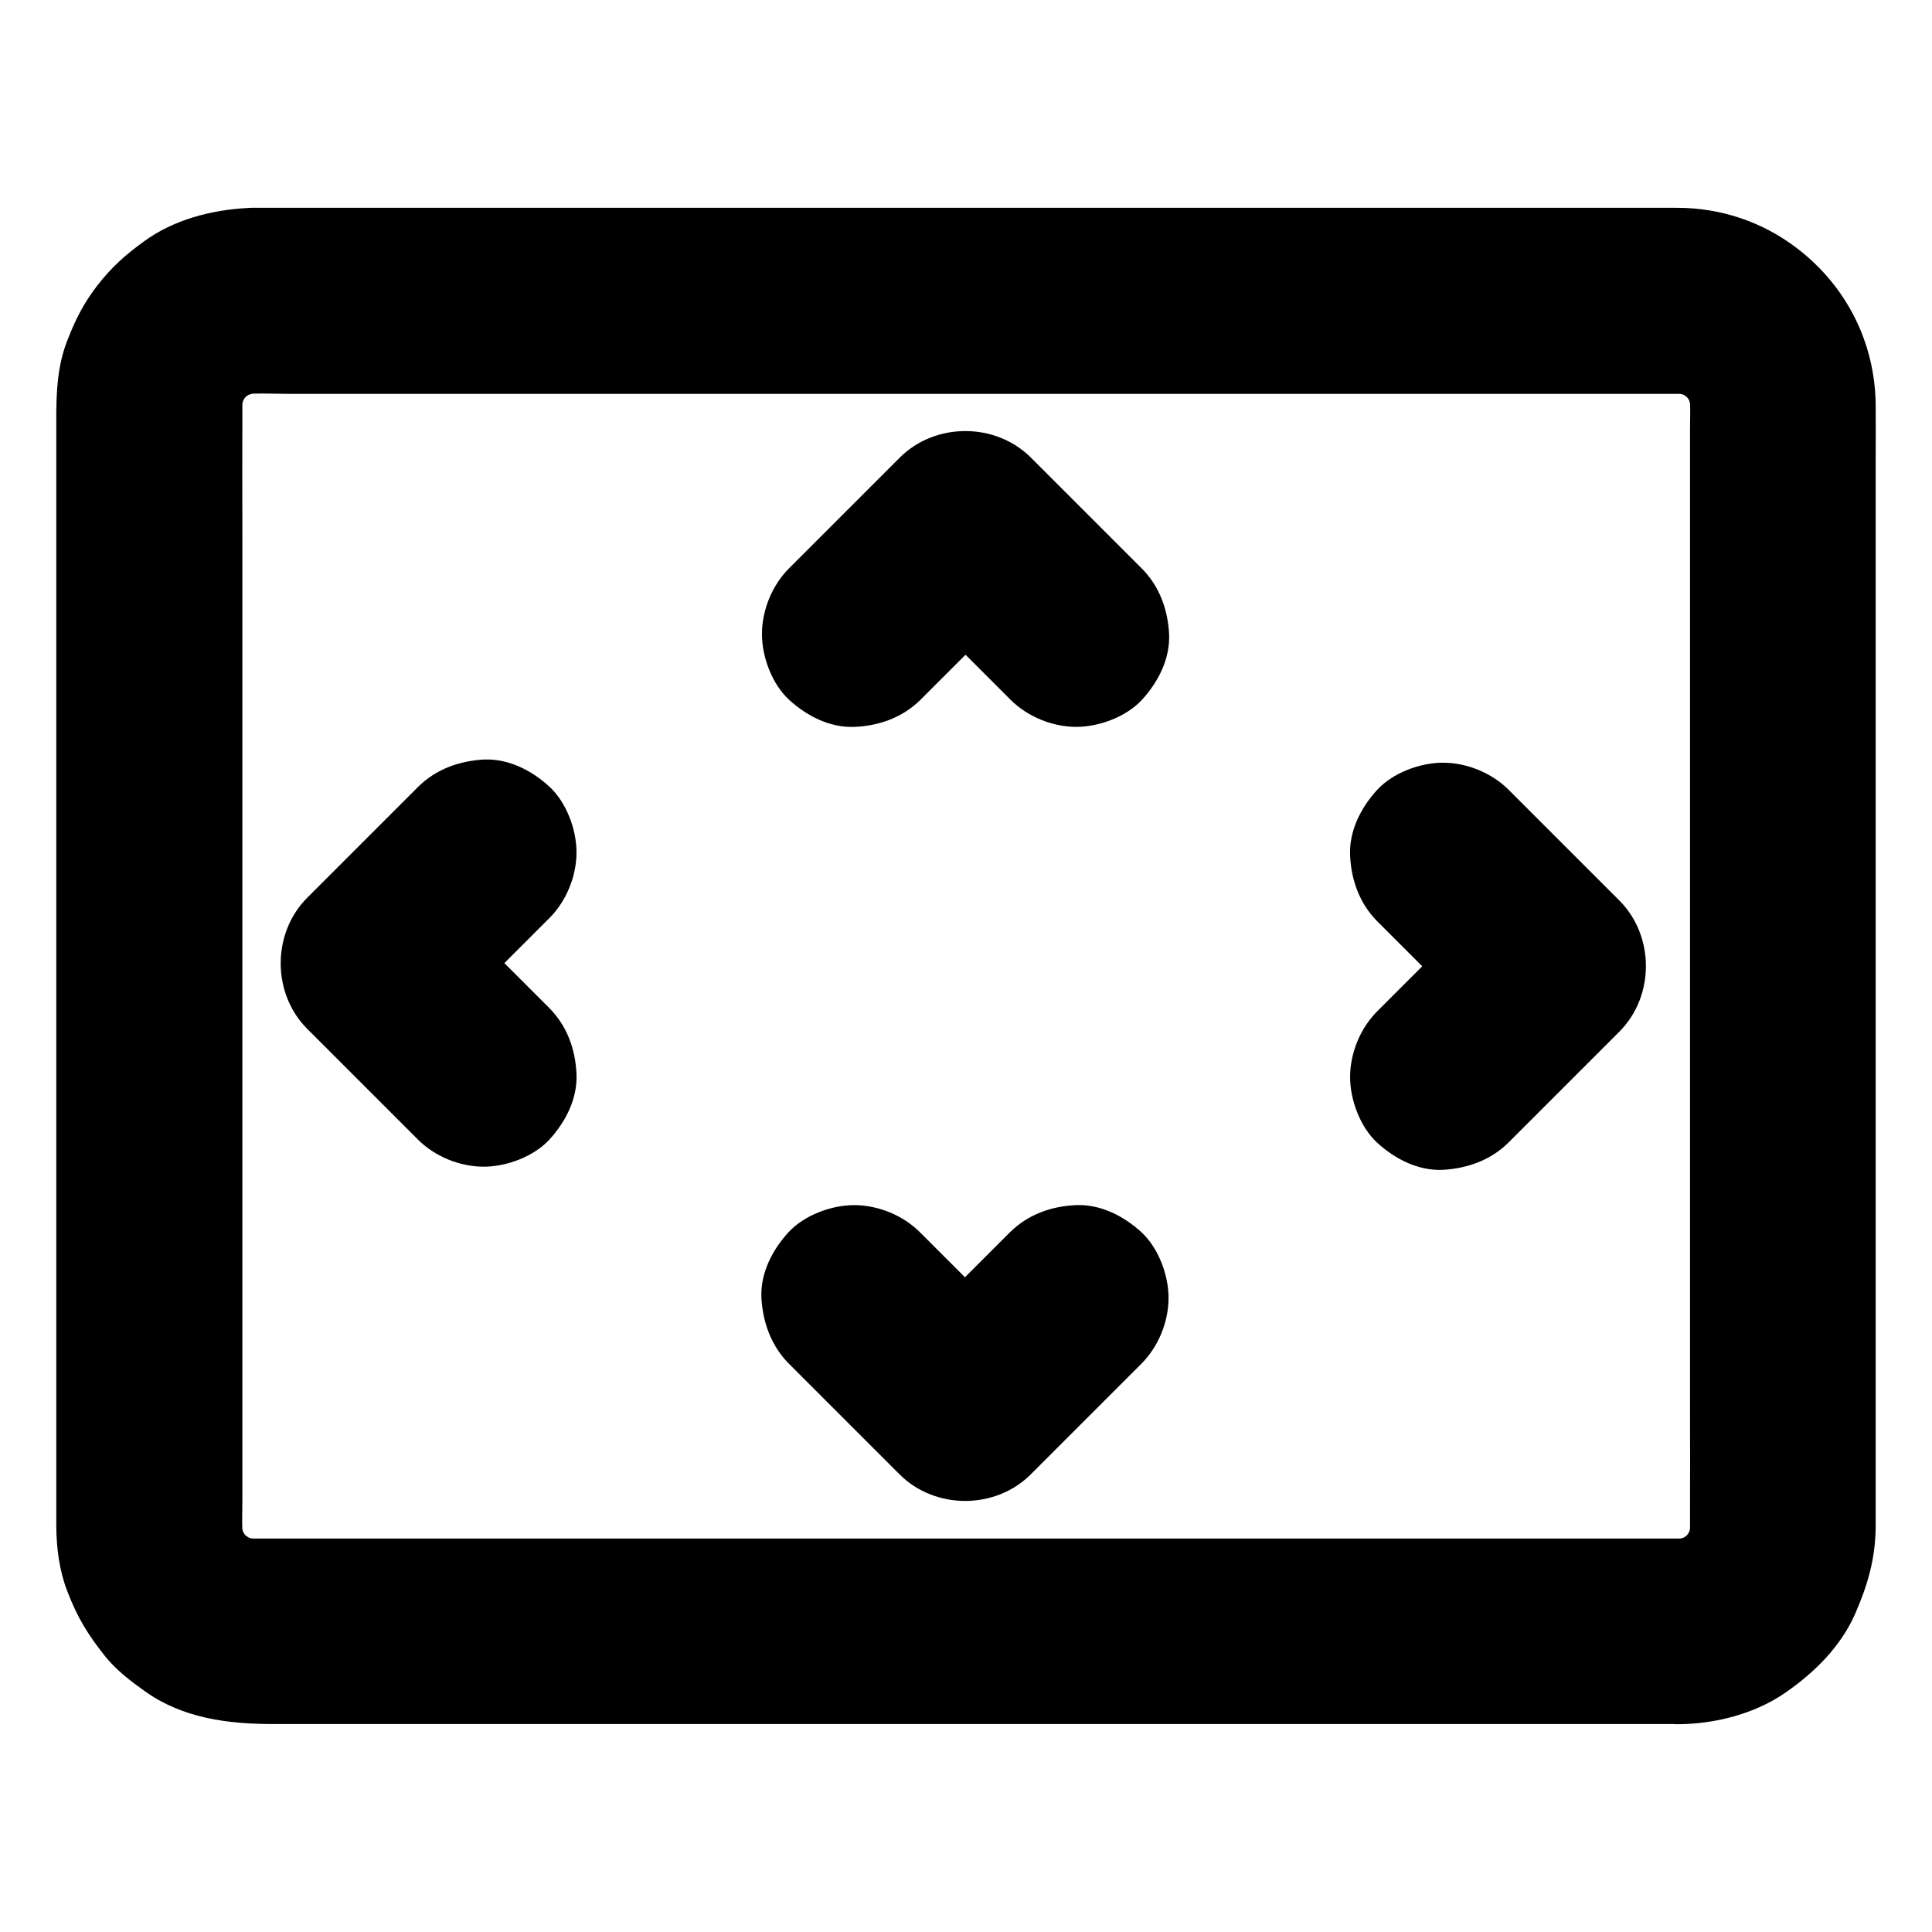 <?xml version="1.0" encoding="UTF-8"?>
<!-- Uploaded to: ICON Repo, www.svgrepo.com, Generator: ICON Repo Mixer Tools -->
<svg fill="#000000" width="800px" height="800px" version="1.1" viewBox="144 144 512 512" xmlns="http://www.w3.org/2000/svg">
 <g>
  <path d="m588.93 551.73h-10.184-27.75-40.984-49.938-54.66-54.809-51.219-43.098-30.699-14.023c-1.277 0-2.559-0.051-3.836-0.195 2.164 0.297 4.379 0.59 6.543 0.887-2.41-0.344-4.723-0.934-6.988-1.82 1.969 0.836 3.938 1.672 5.856 2.461-2.215-0.934-4.231-2.117-6.148-3.492 1.672 1.277 3.297 2.559 4.969 3.836-2.066-1.574-3.836-3.394-5.41-5.41 1.277 1.672 2.559 3.297 3.836 4.969-1.426-1.918-2.559-3.938-3.492-6.148 0.836 1.969 1.672 3.938 2.461 5.856-0.887-2.262-1.523-4.574-1.82-6.988 0.297 2.164 0.59 4.379 0.887 6.543-0.395-3.543-0.195-7.184-0.195-10.727v-21.402-71.684-86.789-74.734c0-11.758-0.051-23.52 0-35.324 0-1.23 0.051-2.461 0.195-3.691-0.297 2.164-0.59 4.379-0.887 6.543 0.344-2.41 0.934-4.723 1.82-6.988-0.836 1.969-1.672 3.938-2.461 5.856 0.934-2.215 2.117-4.231 3.492-6.148-1.277 1.672-2.559 3.297-3.836 4.969 1.574-2.066 3.394-3.836 5.41-5.41-1.672 1.277-3.297 2.559-4.969 3.836 1.918-1.426 3.938-2.559 6.148-3.492-1.969 0.836-3.938 1.672-5.856 2.461 2.262-0.887 4.574-1.523 6.988-1.82-2.164 0.297-4.379 0.59-6.543 0.887 4.231-0.492 8.562-0.195 12.84-0.195h27.258 40.785 49.988 54.562 55.352 51.562 43.395 30.945 14.121c1.277 0 2.559 0.051 3.836 0.195-2.164-0.297-4.379-0.59-6.543-0.887 2.41 0.344 4.723 0.934 6.988 1.82-1.969-0.836-3.938-1.672-5.856-2.461 2.215 0.934 4.231 2.117 6.148 3.492-1.672-1.277-3.297-2.559-4.969-3.836 2.066 1.574 3.836 3.394 5.41 5.41-1.277-1.672-2.559-3.297-3.836-4.969 1.426 1.918 2.559 3.938 3.492 6.148-0.836-1.969-1.672-3.938-2.461-5.856 0.887 2.262 1.523 4.574 1.82 6.988-0.297-2.164-0.59-4.379-0.887-6.543 0.395 3.543 0.195 7.184 0.195 10.727v21.402 71.684 86.789 74.734c0 11.758 0.051 23.52 0 35.324 0 1.23-0.051 2.461-0.195 3.691 0.297-2.164 0.59-4.379 0.887-6.543-0.344 2.41-0.934 4.723-1.82 6.988 0.836-1.969 1.672-3.938 2.461-5.856-0.934 2.215-2.117 4.231-3.492 6.148 1.277-1.672 2.559-3.297 3.836-4.969-1.574 2.066-3.394 3.836-5.41 5.41 1.672-1.277 3.297-2.559 4.969-3.836-1.918 1.426-3.938 2.559-6.148 3.492 1.969-0.836 3.938-1.672 5.856-2.461-2.262 0.887-4.574 1.523-6.988 1.82 2.164-0.297 4.379-0.59 6.543-0.887-1.18 0.098-2.312 0.195-3.445 0.195-6.348 0.098-12.891 2.707-17.418 7.184-4.281 4.281-7.477 11.266-7.184 17.418 0.297 6.348 2.363 12.941 7.184 17.418 4.773 4.379 10.773 7.281 17.418 7.184 9.594-0.098 19.926-2.707 27.945-8.168 7.824-5.363 14.957-12.348 18.793-21.156 3.297-7.578 5.312-14.465 5.41-22.879v-1.23-18.5-35.816-46.887-52.152-51.512-44.918-32.52c0-4.625 0.051-9.25 0-13.875-0.148-16.48-7.723-31.438-20.715-41.426-9.199-7.086-20.27-10.824-31.93-10.824h-13.188-28.535-40-47.824-52.004-52.496-49.496-42.359-31.785-17.465c-1.18 0-2.41-0.051-3.59 0.051-9.645 0.492-19.73 3.102-27.602 8.906-4.965 3.582-8.605 6.879-12.344 11.703-3.641 4.723-5.856 9.152-8.02 14.809-3.102 8.07-2.805 16.629-2.805 25.094v28.141 42.215 50.332 52.793 48.805 39.113 23.52 4.082c0.051 5.656 0.836 11.711 2.902 17.023 2.656 6.938 5.41 11.465 10.035 17.27 3 3.738 6.84 6.641 10.727 9.398 9.938 7.035 21.895 8.562 33.652 8.562h21.551 34.883 44.527 50.43 52.938 51.266 46.148 37.344 24.848 8.66c6.297 0 12.941-2.754 17.418-7.184 4.281-4.281 7.477-11.266 7.184-17.418-0.297-6.348-2.363-12.941-7.184-17.418-4.723-4.332-10.676-7.137-17.32-7.137z"/>
  <path d="m543.81 446.74 29.324-29.324c9.398-9.398 9.398-25.387 0-34.785-9.789-9.789-19.582-19.582-29.324-29.324-4.477-4.477-11.07-7.184-17.418-7.184-6.051 0-13.234 2.656-17.418 7.184-4.281 4.676-7.477 10.824-7.184 17.418 0.297 6.543 2.508 12.695 7.184 17.418 9.789 9.789 19.582 19.582 29.324 29.324v-34.785c-9.789 9.789-19.582 19.582-29.324 29.324-4.477 4.477-7.184 11.07-7.184 17.418 0 6.051 2.656 13.234 7.184 17.418 4.676 4.281 10.824 7.477 17.418 7.184 6.543-0.398 12.691-2.562 17.418-7.285z"/>
  <path d="m254.76 352.57c-9.789 9.789-19.582 19.582-29.324 29.324-9.398 9.398-9.398 25.387 0 34.785l29.324 29.324c4.477 4.477 11.07 7.184 17.418 7.184 6.051 0 13.234-2.656 17.418-7.184 4.281-4.676 7.477-10.824 7.184-17.418-0.297-6.543-2.508-12.695-7.184-17.418-9.789-9.789-19.582-19.582-29.324-29.324v34.785c9.789-9.789 19.582-19.582 29.324-29.324 4.477-4.477 7.184-11.07 7.184-17.418 0-6.051-2.656-13.234-7.184-17.418-4.676-4.281-10.824-7.477-17.418-7.184-6.543 0.395-12.691 2.562-17.418 7.285z"/>
  <path d="m446.54 294.61c-9.789-9.789-19.582-19.582-29.324-29.324-9.398-9.398-25.387-9.398-34.785 0l-29.324 29.324c-4.477 4.477-7.184 11.07-7.184 17.418 0 6.051 2.656 13.234 7.184 17.418 4.676 4.281 10.824 7.477 17.418 7.184 6.543-0.297 12.695-2.508 17.418-7.184 9.789-9.789 19.582-19.582 29.324-29.324h-34.785c9.789 9.789 19.582 19.582 29.324 29.324 4.477 4.477 11.07 7.184 17.418 7.184 6.051 0 13.234-2.656 17.418-7.184 4.281-4.676 7.477-10.824 7.184-17.418-0.348-6.547-2.562-12.695-7.285-17.418z"/>
  <path d="m353.06 505.39 29.324 29.324c9.398 9.398 25.387 9.398 34.785 0 9.789-9.789 19.582-19.582 29.324-29.324 4.477-4.477 7.184-11.07 7.184-17.418 0-6.051-2.656-13.234-7.184-17.418-4.676-4.281-10.824-7.477-17.418-7.184-6.543 0.297-12.695 2.508-17.418 7.184-9.789 9.789-19.582 19.582-29.324 29.324h34.785c-9.789-9.789-19.582-19.582-29.324-29.324-4.477-4.477-11.07-7.184-17.418-7.184-6.051 0-13.234 2.656-17.418 7.184-4.281 4.676-7.477 10.824-7.184 17.418 0.395 6.543 2.609 12.691 7.285 17.418z"/>
 </g>
</svg>